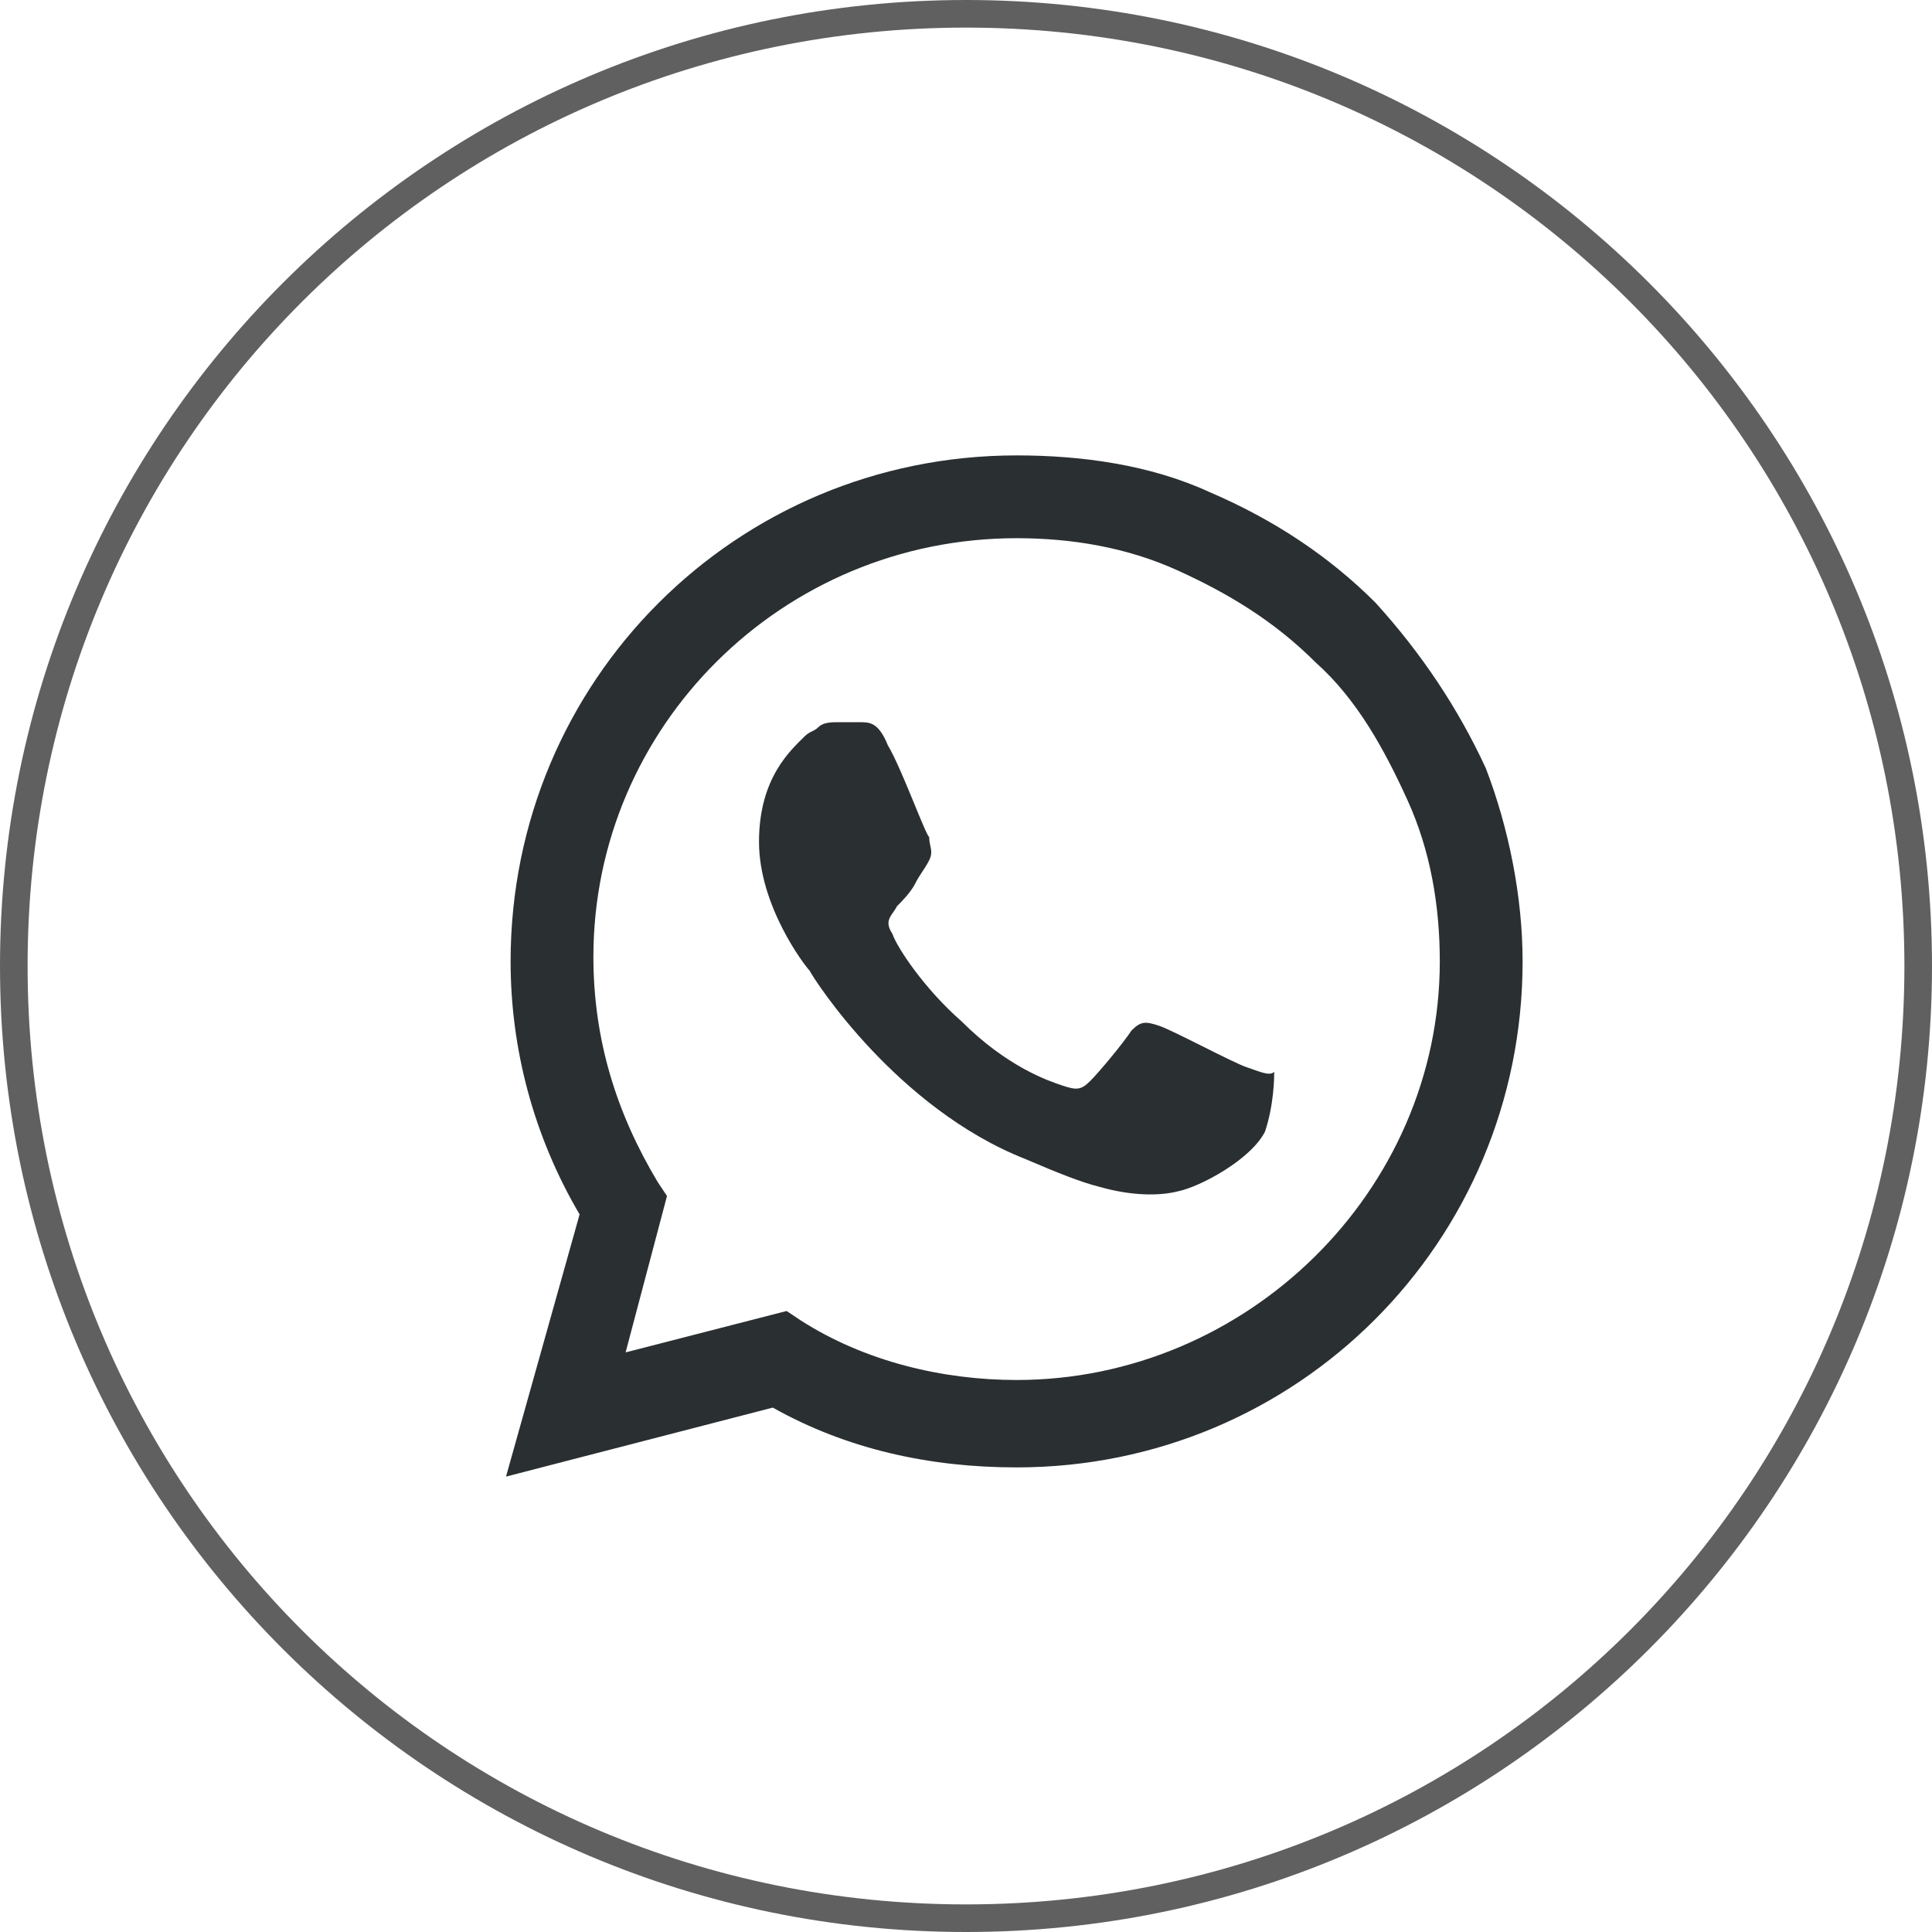 <?xml version="1.0" encoding="utf-8"?>
<!-- Generator: Adobe Illustrator 27.2.0, SVG Export Plug-In . SVG Version: 6.00 Build 0)  -->
<svg version="1.1" id="Capa_1" xmlns="http://www.w3.org/2000/svg" xmlns:xlink="http://www.w3.org/1999/xlink" x="0px" y="0px"
	 viewBox="0 0 42 42" style="enable-background:new 0 0 42 42;" xml:space="preserve">
<style type="text/css">
	.st0{display:none;}
	.st1{fill:#606060;}
	.st2{fill:#2A2F31;}
</style>
<g id="Capa_2_00000028308567605341356760000005093920663532876200_" class="st0">
</g>
<path class="st1" d="M42,21c0,11.6-9.4,21-21,21S0,32.6,0,21S9.4,0,21,0S42,9.4,42,21z M0.6,21c0,11.3,9.1,20.4,20.4,20.4
	S41.4,32.3,41.4,21S32.3,0.6,21,0.6S0.6,9.7,0.6,21z"/>
<g id="Capa_3">
</g>
<g>
	<path class="st2" d="M29.9,13.1c-1-1-2.2-1.8-3.6-2.4c-1.3-0.6-2.8-0.8-4.2-0.8c-6.1,0-11,4.9-11,11c0,1.9,0.5,3.8,1.5,5.5L11,32.1
		l5.8-1.5c1.6,0.9,3.4,1.3,5.3,1.3l0,0c6.1,0,11-4.9,11-11c0-1.4-0.3-2.9-0.8-4.2C31.7,15.4,30.9,14.2,29.9,13.1z M22.1,30
		c-1.6,0-3.3-0.4-4.7-1.3l-0.3-0.2l-3.5,0.9l0.9-3.4l-0.2-0.3c-0.9-1.5-1.4-3.1-1.4-4.9c0-5,4.1-9.1,9.2-9.1c1.2,0,2.4,0.2,3.5,0.7
		s2.1,1.1,3,2c0.9,0.8,1.5,1.9,2,3s0.7,2.3,0.7,3.5C31.3,25.9,27.1,30,22.1,30z M27.1,23.2c-0.3-0.1-1.6-0.8-1.9-0.9
		s-0.4-0.1-0.6,0.1c-0.2,0.3-0.7,0.9-0.9,1.1c-0.2,0.2-0.3,0.2-0.6,0.1c-0.3-0.1-1.2-0.4-2.2-1.4c-0.8-0.7-1.4-1.6-1.5-1.9
		c-0.2-0.3,0-0.4,0.1-0.6c0.1-0.1,0.3-0.3,0.4-0.5s0.2-0.3,0.3-0.5c0.1-0.2,0-0.3,0-0.5c-0.1-0.1-0.6-1.5-0.9-2
		c-0.2-0.5-0.4-0.5-0.6-0.5s-0.3,0-0.5,0c-0.1,0-0.3,0-0.4,0.1s-0.2,0.1-0.3,0.2c-0.3,0.3-1,0.9-1,2.3s1,2.7,1.1,2.8
		c0.1,0.2,1.9,3,4.7,4.1c0.7,0.3,1.2,0.5,1.6,0.6c0.7,0.2,1.3,0.2,1.7,0.1c0.5-0.1,1.6-0.7,1.9-1.3c0.2-0.6,0.2-1.2,0.2-1.3
		C27.6,23.4,27.4,23.3,27.1,23.2z"/>
</g>
</svg>
